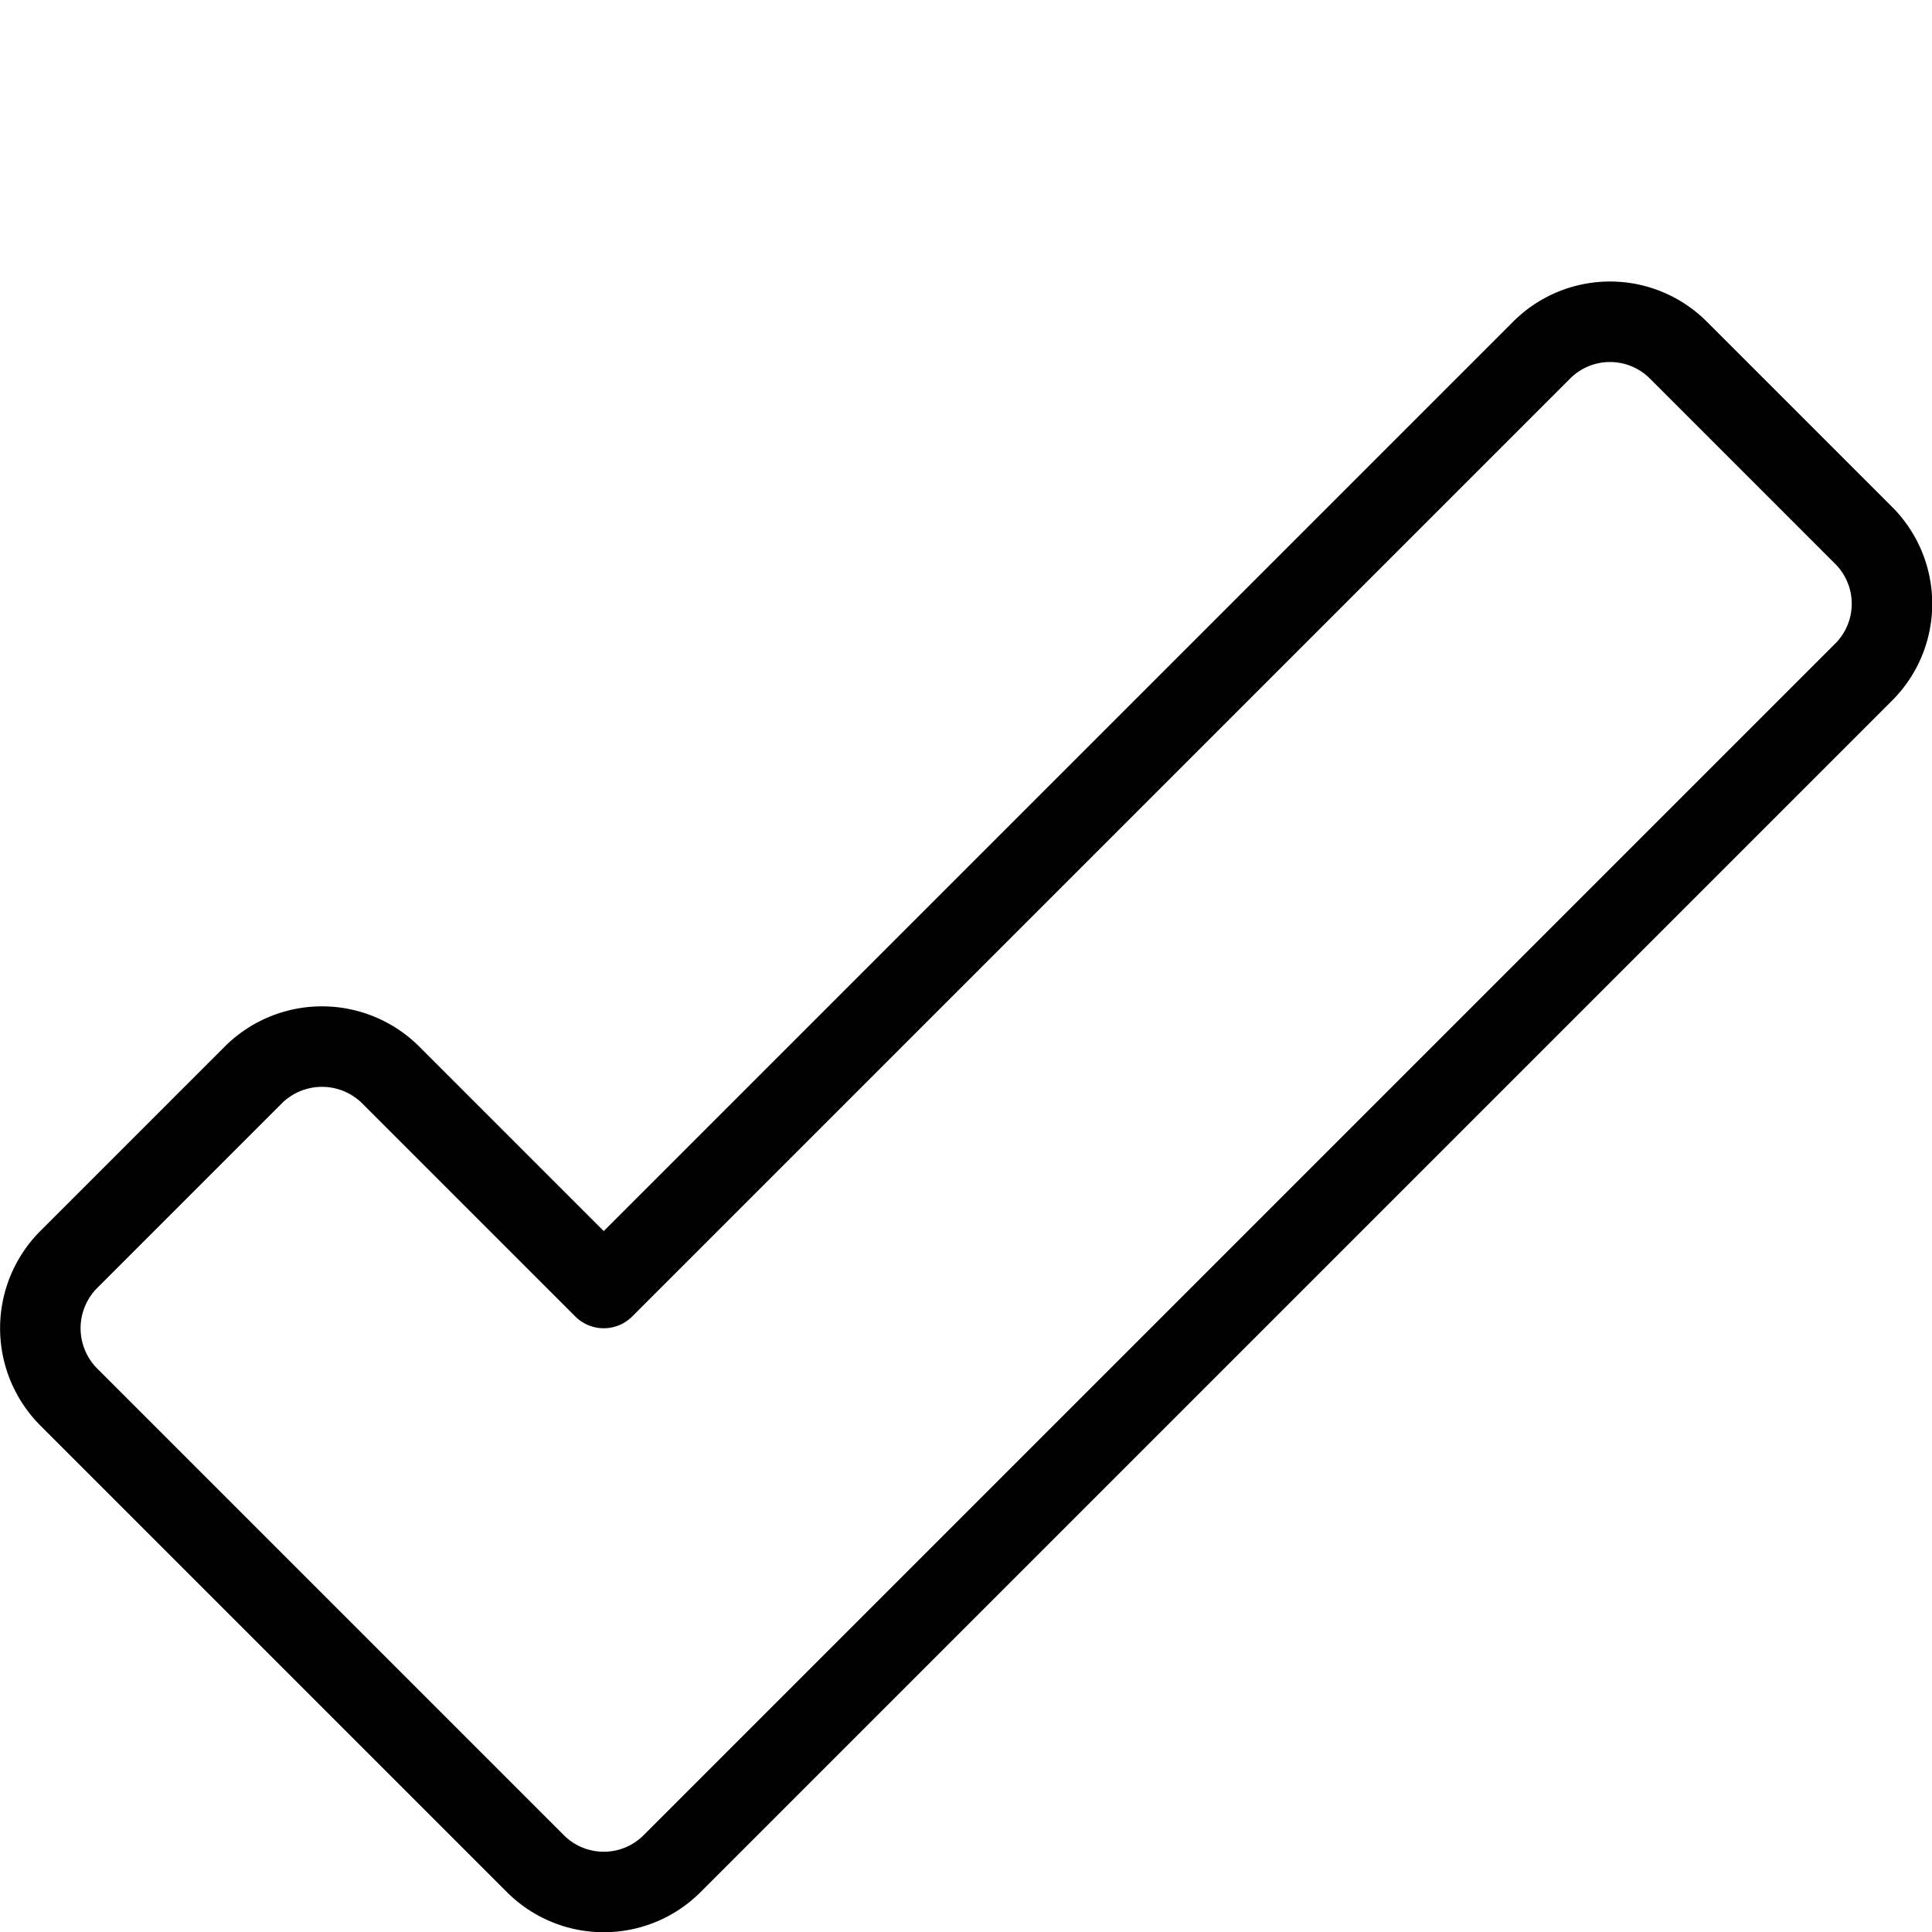 <svg xmlns="http://www.w3.org/2000/svg" viewBox="0 0 24 24">
  
<g transform="matrix(1,0,0,1,0,0)"><path d="M.85,15.65a1.21,1.21,0,0,0,0,1.7l5.8,5.8a1.2,1.2,0,0,0,1.7,0l14.8-14.8a1.2,1.2,0,0,0,0-1.7l-2.3-2.3a1.2,1.2,0,0,0-1.7,0L7.5,16,4.85,13.35a1.21,1.21,0,0,0-1.7,0Z" style="fill: none;stroke: #000000;stroke-linecap: round;stroke-linejoin: round"></path></g></svg>